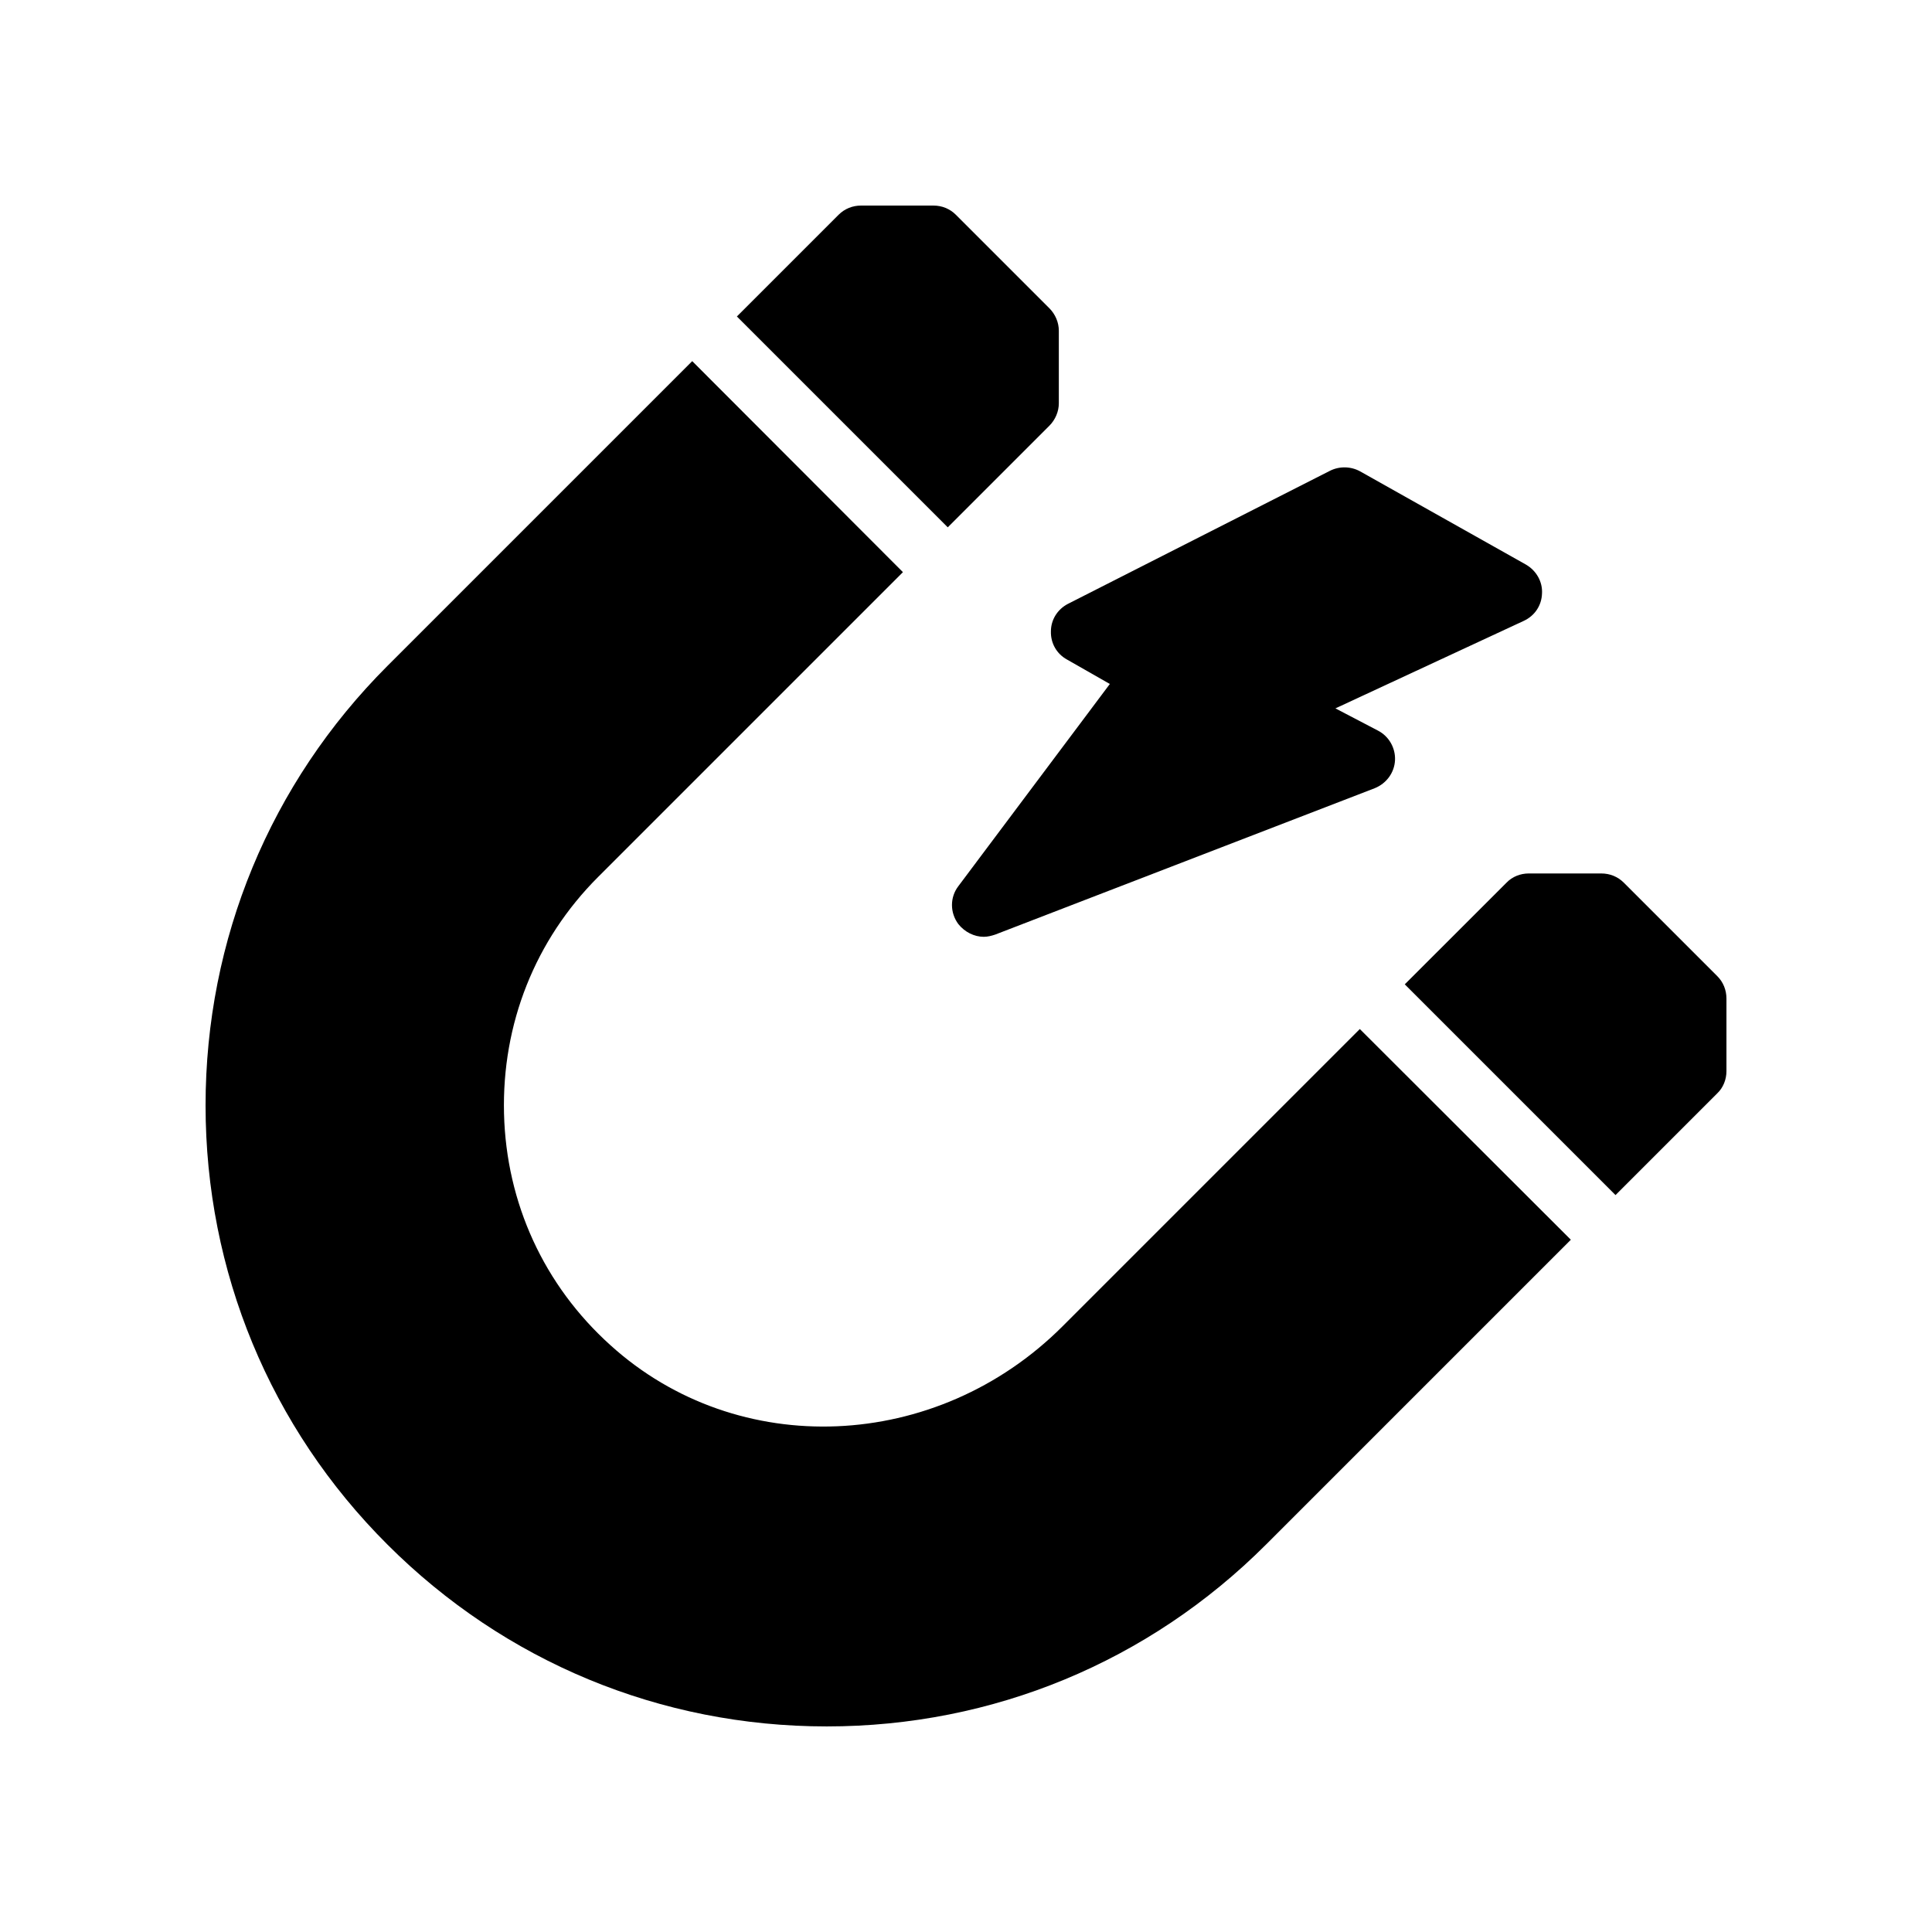 <?xml version="1.0" encoding="UTF-8"?>
<!-- Uploaded to: SVG Repo, www.svgrepo.com, Generator: SVG Repo Mixer Tools -->
<svg fill="#000000" width="800px" height="800px" version="1.1" viewBox="144 144 512 512" xmlns="http://www.w3.org/2000/svg">
 <g>
  <path d="m552.65 301.25c0.168-3.106-1.512-6.043-4.281-7.641l-43.914-24.688c-2.434-1.344-5.457-1.426-7.977-0.168l-69.441 35.266c-2.769 1.426-4.535 4.199-4.535 7.305-0.086 3.106 1.512 5.961 4.281 7.473l11.336 6.465-40.137 53.57c-2.266 2.938-2.266 7.055 0 10.074 1.68 2.098 4.199 3.359 6.719 3.359 1.008 0 2.016-0.25 3.023-0.586l100.59-38.793c3.106-1.258 5.207-4.113 5.375-7.391 0.164-3.269-1.598-6.375-4.539-7.887l-11.25-5.879 49.879-23.176c2.938-1.34 4.785-4.113 4.867-7.305z"/>
  <path d="m424.6 250.87v-19.23c0-2.184-0.922-4.367-2.519-5.961l-24.77-24.77c-1.598-1.594-3.695-2.434-5.961-2.434h-19.145c-2.266 0-4.367 0.84-5.961 2.434l-26.961 26.961 55.883 55.879 26.918-26.918c1.59-1.594 2.516-3.777 2.516-5.961z"/>
  <path d="m574.32 377.91c-1.594-1.594-3.695-2.434-5.961-2.434h-19.23c-2.184 0-4.367 0.84-5.879 2.434l-26.969 26.949 55.848 55.848 26.957-26.957c1.602-1.512 2.441-3.695 2.441-5.879v-19.23c0-2.266-0.84-4.367-2.434-5.961z"/>
  <path d="m246.67 553.32c31.07 31.07 72.383 48.199 116.38 48.199h0.082c44 0 85.312-17.129 116.38-48.199l80.777-80.777-55.922-55.84-78.762 78.762c-33.418 33.418-86.066 35.602-119.82 5.039-17.633-15.871-27.625-37.703-28.215-61.379-0.586-23.762 8.23-46.016 24.938-62.723l80.777-80.777-55.84-55.922-80.777 80.777c-31.062 31.066-48.191 72.461-48.191 116.46s17.129 85.395 48.195 116.38z"/>
 </g>
</svg>